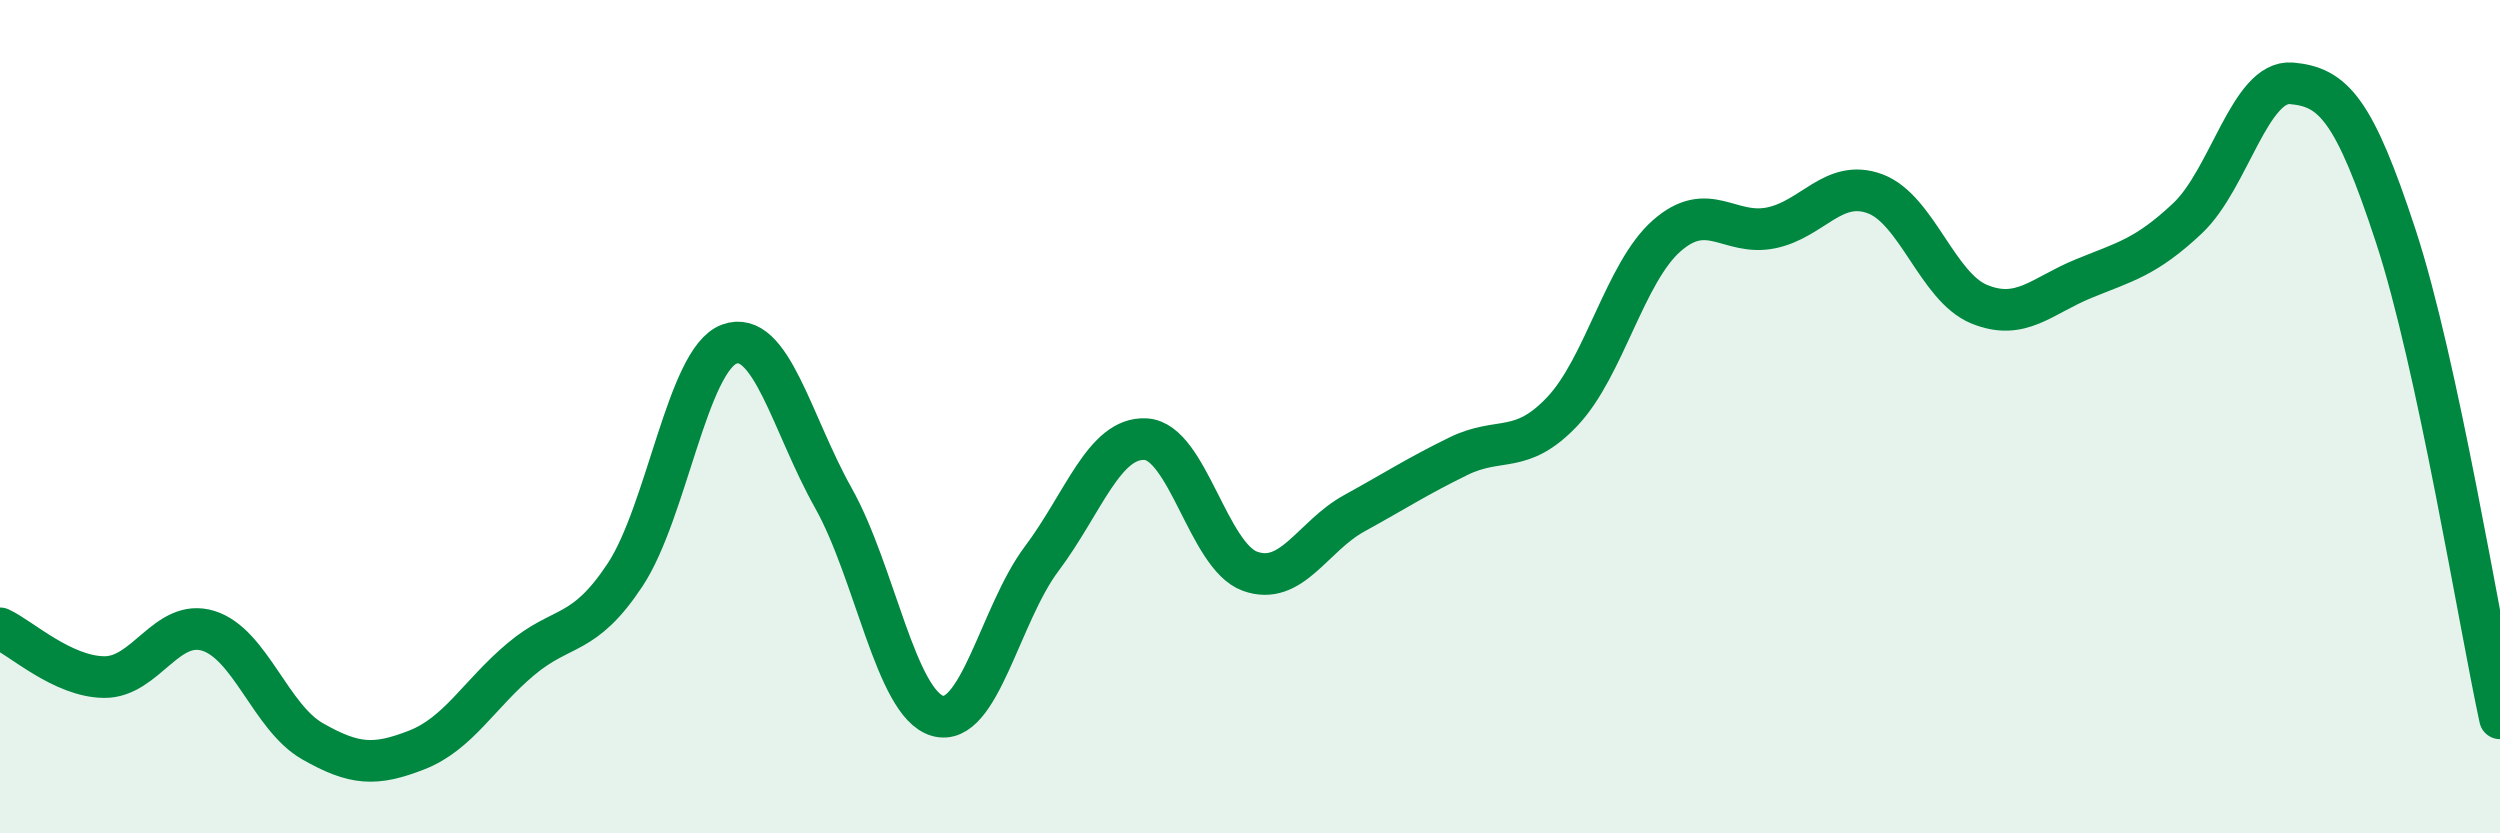 
    <svg width="60" height="20" viewBox="0 0 60 20" xmlns="http://www.w3.org/2000/svg">
      <path
        d="M 0,15.08 C 0.5,15.31 1.5,16.24 2.5,16.25 C 3.5,16.26 4,14.83 5,15.14 C 6,15.45 6.5,17.22 7.5,17.79 C 8.5,18.36 9,18.39 10,18 C 11,17.61 11.5,16.66 12.5,15.82 C 13.5,14.98 14,15.31 15,13.8 C 16,12.29 16.5,8.63 17.5,8.26 C 18.5,7.89 19,10.17 20,11.95 C 21,13.73 21.5,16.89 22.5,17.18 C 23.5,17.47 24,14.74 25,13.41 C 26,12.08 26.5,10.48 27.5,10.54 C 28.5,10.6 29,13.35 30,13.71 C 31,14.07 31.5,12.87 32.5,12.32 C 33.5,11.77 34,11.44 35,10.95 C 36,10.46 36.5,10.93 37.5,9.87 C 38.5,8.81 39,6.54 40,5.66 C 41,4.78 41.5,5.67 42.5,5.47 C 43.5,5.27 44,4.28 45,4.65 C 46,5.02 46.5,6.89 47.5,7.3 C 48.5,7.71 49,7.1 50,6.69 C 51,6.28 51.5,6.18 52.5,5.24 C 53.5,4.3 54,1.91 55,2 C 56,2.09 56.5,2.62 57.5,5.67 C 58.5,8.72 59.5,14.93 60,17.24L60 20L0 20Z"
        fill="#008740"
        opacity="0.1"
        stroke-linecap="round"
        stroke-linejoin="round"
      />
      <path
        d="M 0,15.08 C 0.5,15.31 1.5,16.24 2.5,16.25 C 3.5,16.26 4,14.83 5,15.14 C 6,15.45 6.5,17.22 7.5,17.79 C 8.5,18.36 9,18.39 10,18 C 11,17.61 11.5,16.66 12.5,15.82 C 13.5,14.98 14,15.31 15,13.8 C 16,12.29 16.5,8.63 17.5,8.26 C 18.5,7.89 19,10.17 20,11.95 C 21,13.73 21.5,16.89 22.5,17.18 C 23.5,17.47 24,14.74 25,13.41 C 26,12.08 26.5,10.48 27.5,10.54 C 28.5,10.6 29,13.35 30,13.71 C 31,14.07 31.5,12.87 32.5,12.32 C 33.5,11.77 34,11.44 35,10.95 C 36,10.46 36.5,10.93 37.5,9.87 C 38.5,8.81 39,6.54 40,5.66 C 41,4.78 41.5,5.67 42.5,5.47 C 43.5,5.27 44,4.28 45,4.65 C 46,5.02 46.5,6.89 47.5,7.3 C 48.5,7.71 49,7.1 50,6.69 C 51,6.28 51.5,6.18 52.5,5.24 C 53.5,4.3 54,1.91 55,2 C 56,2.09 56.5,2.62 57.5,5.67 C 58.5,8.72 59.5,14.93 60,17.24"
        stroke="#008740"
        stroke-width="1"
        fill="none"
        stroke-linecap="round"
        stroke-linejoin="round"
      />
    </svg>
  
